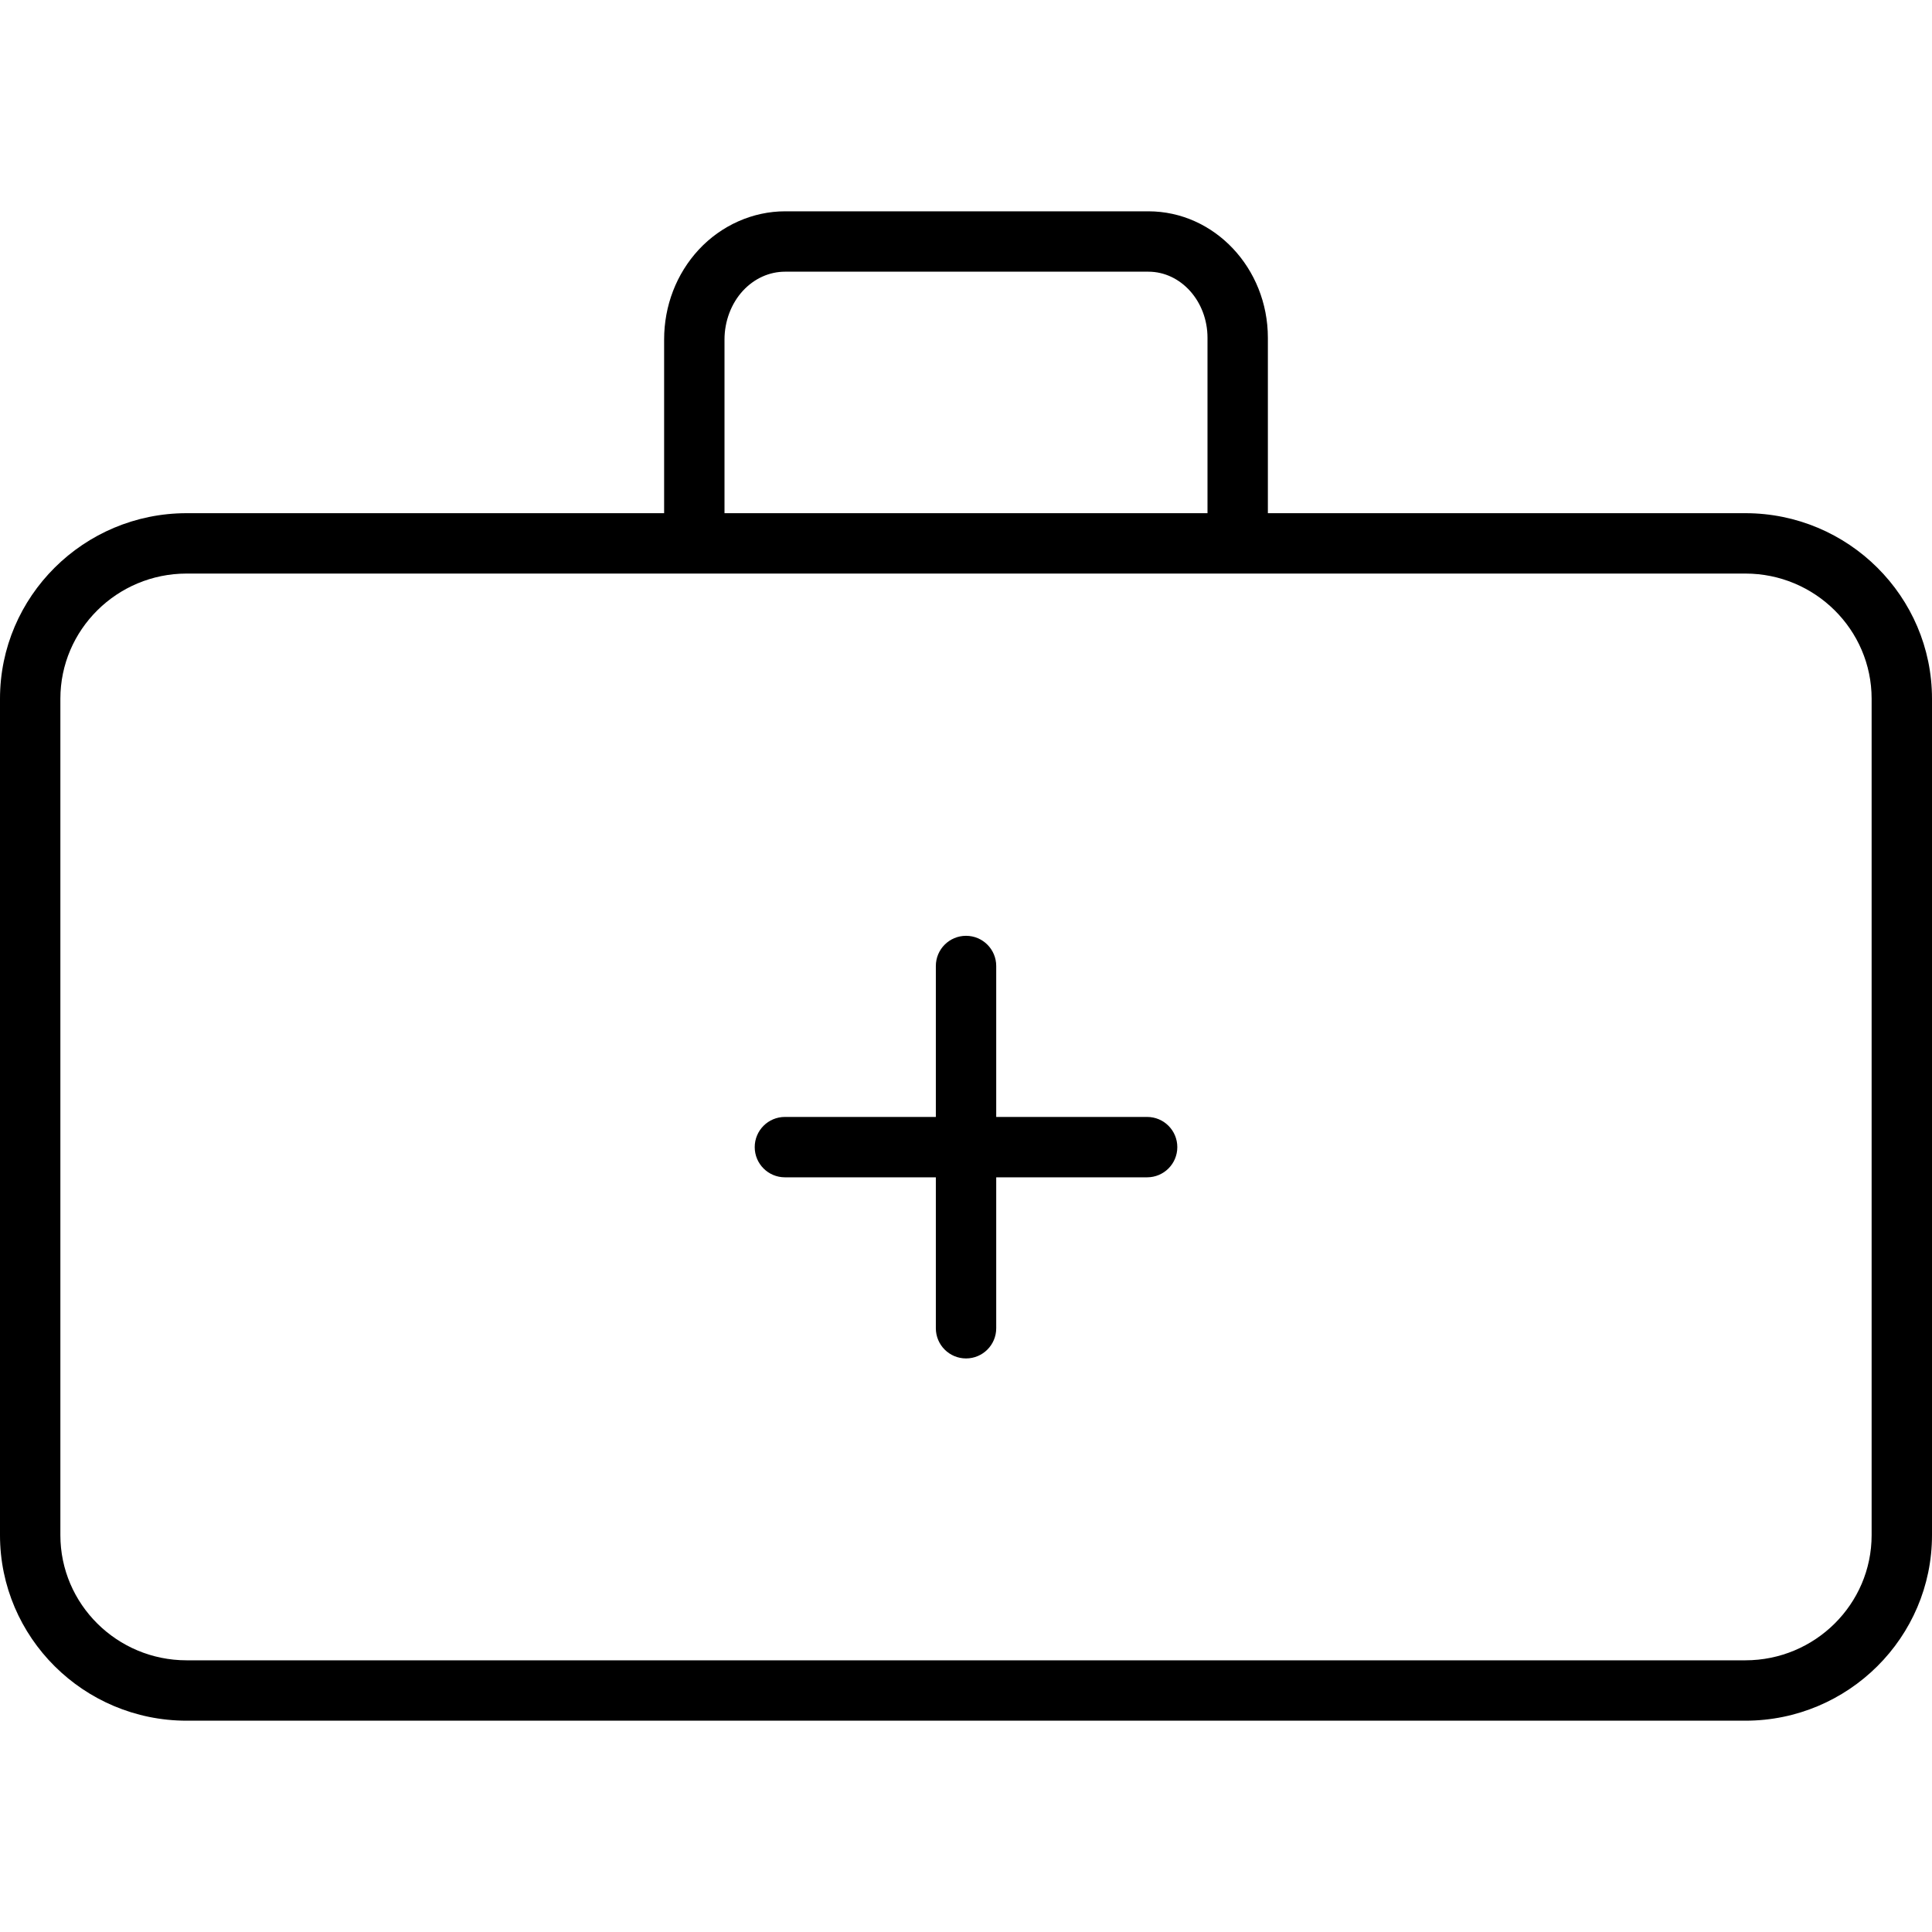 <?xml version="1.0" encoding="utf-8"?>
<!-- Uploaded to: SVG Repo, www.svgrepo.com, Generator: SVG Repo Mixer Tools -->
<svg fill="#000000" height="800px" width="800px" version="1.1" id="Layer_1" xmlns="http://www.w3.org/2000/svg" xmlns:xlink="http://www.w3.org/1999/xlink" 
	 viewBox="0 0 64 64" enable-background="new 0 0 64 64" xml:space="preserve">
<g id="Medical_2_">
	<path d="M57.817,17H42v-5.809C42,8.88,40.224,7,38.041,7H26.008
		c-1.069,0-2.111,0.462-2.862,1.271c-0.739,0.799-1.146,1.856-1.146,2.976V17h-15.817
		c-3.409,0-6.183,2.757-6.183,6.146v27.709C0,54.243,2.773,57,6.183,57h51.635
		C61.226,57,64,54.243,64,50.854V23.146C64,19.757,61.226,17,57.817,17z M24,11.246
		c0-0.606,0.224-1.196,0.612-1.616C24.99,9.224,25.485,9,26.008,9h12.033
		C39.121,9,40,9.983,40,11.191V17H24V11.246z M62,50.854C62,53.141,60.123,55,57.817,55
		H6.183c-2.306,0-4.183-1.859-4.183-4.146V23.146c0-2.286,1.876-4.146,4.183-4.146h51.635
		C60.123,19,62,20.859,62,23.146V50.854z"/>
	<path d="M38,37h-4.999v-5c0-0.553-0.448-1-1-1c-0.552,0-1,0.447-1,1v5h-5c-0.552,0-1,0.447-1,1
		s0.448,1,1,1h5v5c0,0.553,0.448,1,1,1c0.552,0,1-0.447,1-1v-5H38c0.552,0,1-0.447,1-1
		S38.552,37,38,37z"/>
</g>
</svg>